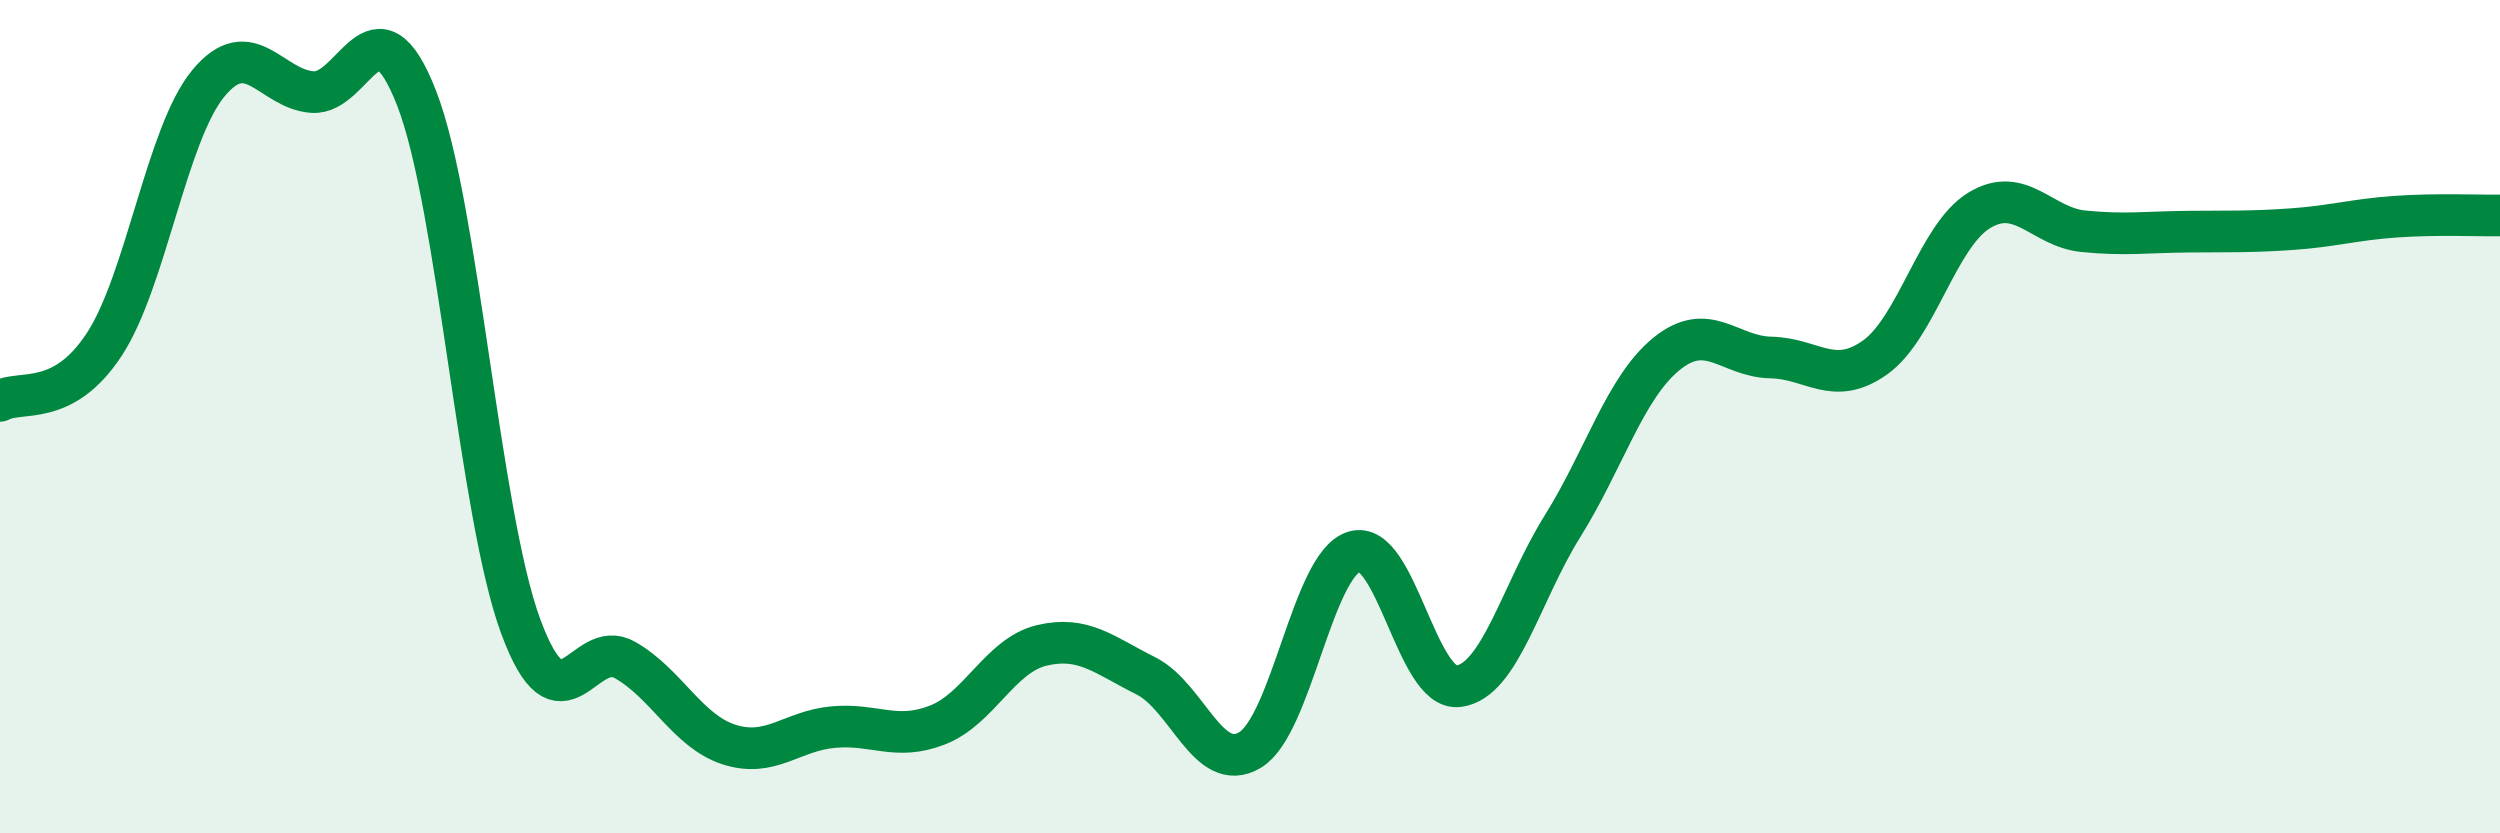 
    <svg width="60" height="20" viewBox="0 0 60 20" xmlns="http://www.w3.org/2000/svg">
      <path
        d="M 0,9.62 C 0.5,9.35 1.5,9.79 2.5,8.27 C 3.5,6.75 4,3.21 5,2 C 6,0.79 6.5,2.14 7.5,2.21 C 8.5,2.28 9,-0.21 10,2.36 C 11,4.93 11.5,12.34 12.5,15.04 C 13.5,17.74 14,15.27 15,15.84 C 16,16.41 16.5,17.55 17.5,17.87 C 18.5,18.19 19,17.54 20,17.45 C 21,17.36 21.5,17.79 22.5,17.4 C 23.5,17.01 24,15.73 25,15.49 C 26,15.25 26.5,15.72 27.5,16.22 C 28.5,16.72 29,18.6 30,18 C 31,17.4 31.5,13.55 32.5,13.24 C 33.5,12.93 34,16.59 35,16.47 C 36,16.35 36.5,14.23 37.5,12.63 C 38.5,11.03 39,9.3 40,8.49 C 41,7.68 41.5,8.56 42.5,8.58 C 43.5,8.6 44,9.29 45,8.58 C 46,7.87 46.5,5.66 47.5,5.05 C 48.5,4.44 49,5.45 50,5.55 C 51,5.65 51.5,5.57 52.5,5.56 C 53.5,5.55 54,5.57 55,5.5 C 56,5.43 56.5,5.27 57.5,5.2 C 58.5,5.13 59.5,5.18 60,5.17L60 20L0 20Z"
        fill="#008740"
        opacity="0.1"
        stroke-linecap="round"
        stroke-linejoin="round"
      />
      <path
        d="M 0,9.62 C 0.5,9.35 1.5,9.79 2.5,8.27 C 3.5,6.75 4,3.21 5,2 C 6,0.79 6.5,2.14 7.5,2.21 C 8.5,2.28 9,-0.21 10,2.36 C 11,4.93 11.5,12.34 12.5,15.04 C 13.5,17.74 14,15.27 15,15.84 C 16,16.41 16.5,17.55 17.5,17.87 C 18.5,18.19 19,17.54 20,17.45 C 21,17.36 21.5,17.79 22.5,17.4 C 23.5,17.01 24,15.73 25,15.49 C 26,15.25 26.5,15.72 27.5,16.22 C 28.5,16.72 29,18.6 30,18 C 31,17.4 31.5,13.55 32.5,13.24 C 33.5,12.93 34,16.59 35,16.47 C 36,16.35 36.5,14.23 37.5,12.63 C 38.5,11.03 39,9.3 40,8.49 C 41,7.68 41.5,8.56 42.5,8.58 C 43.5,8.6 44,9.29 45,8.58 C 46,7.87 46.5,5.66 47.5,5.05 C 48.5,4.44 49,5.45 50,5.55 C 51,5.65 51.5,5.57 52.5,5.56 C 53.5,5.55 54,5.57 55,5.5 C 56,5.43 56.5,5.27 57.5,5.2 C 58.5,5.13 59.5,5.18 60,5.17"
        stroke="#008740"
        stroke-width="1"
        fill="none"
        stroke-linecap="round"
        stroke-linejoin="round"
      />
    </svg>
  